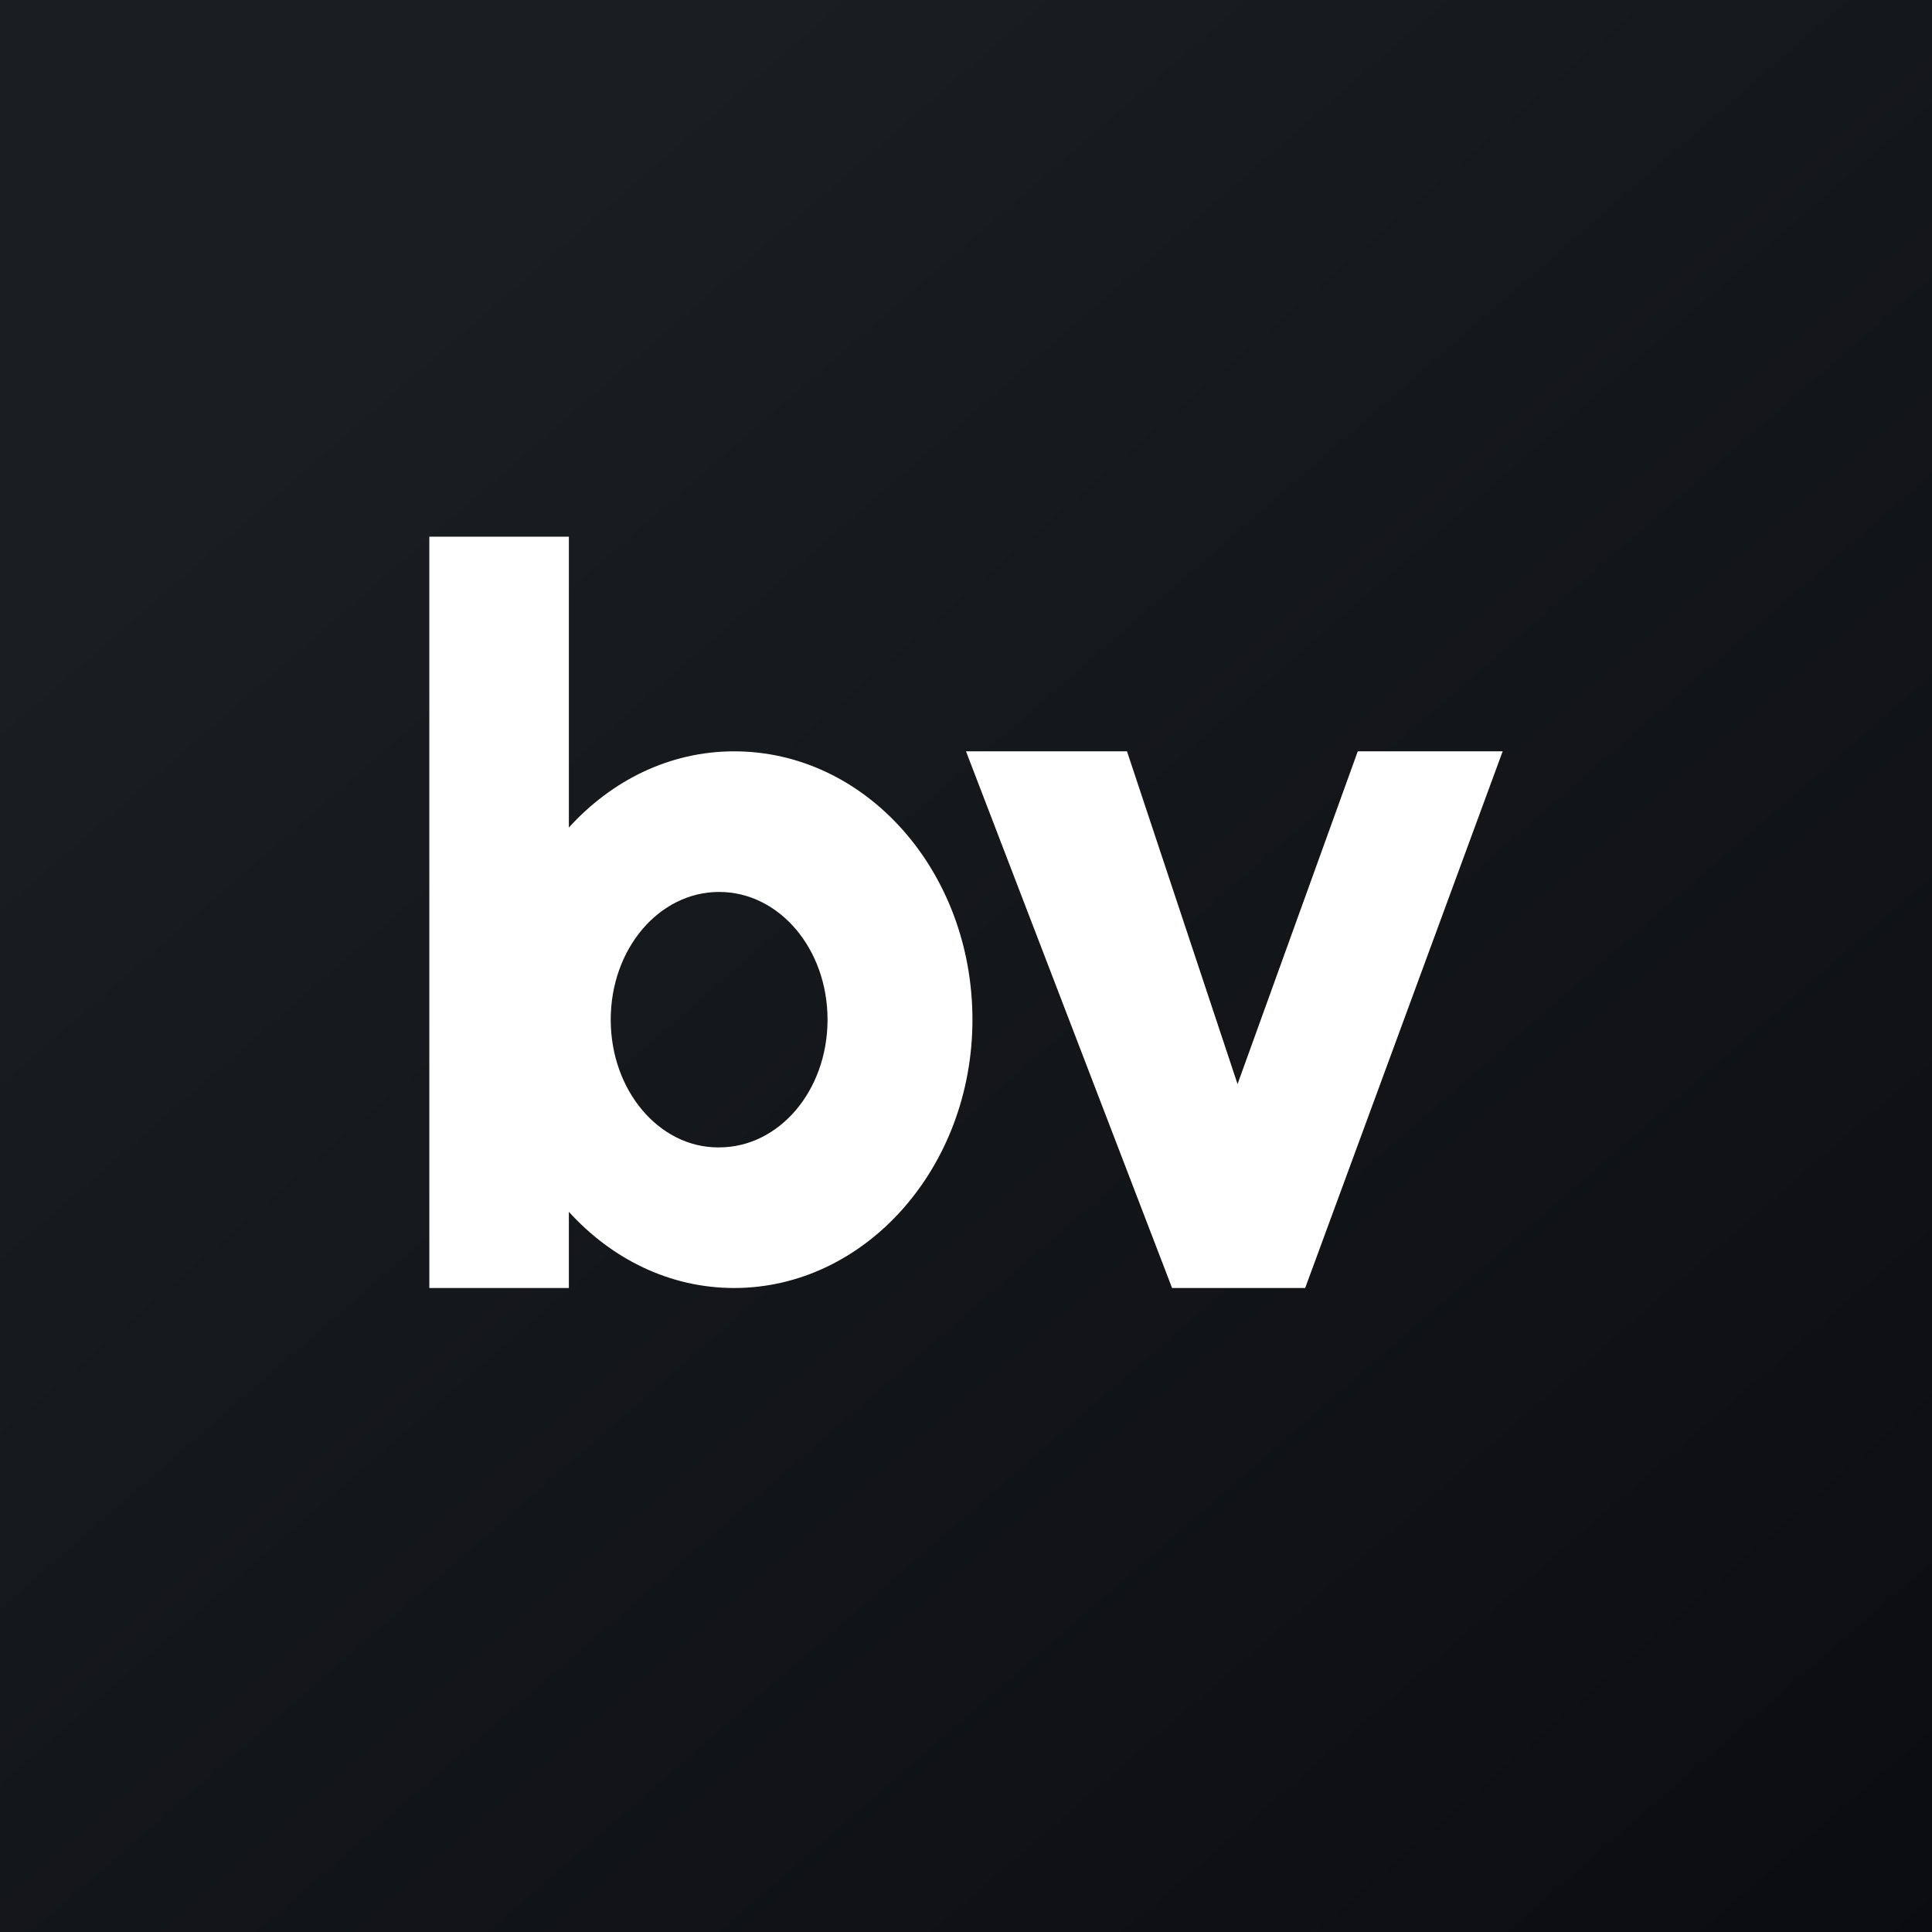 <!-- by TradingView --><svg width="18" height="18" viewBox="0 0 18 18" xmlns="http://www.w3.org/2000/svg"><rect x="0" y="0" width="18" height="18" fill="#808080" stroke="none"/><path fill="url(#aqgp5q3zv)" d="M0 0h18v18H0z"/><path d="M4 5h1.3v2.71c.4-.44.94-.71 1.54-.71 1.23 0 2.22 1.12 2.22 2.5s-1 2.5-2.22 2.5c-.6 0-1.14-.27-1.54-.71V12H4V5Zm2.7 5.69c.56 0 1.01-.53 1.01-1.19 0-.66-.45-1.19-1.01-1.19s-1.01.53-1.01 1.19c0 .66.45 1.19 1 1.19ZM9 7h1.5l1.03 3.1L12.65 7H14l-1.84 5h-1.24L9 7Z" fill="#fff"/><defs><linearGradient id="aqgp5q3zv" x1="3.35" y1="3.12" x2="21.9" y2="24.43" gradientUnits="userSpaceOnUse"><stop stop-color="#1A1E21"/><stop offset="1" stop-color="#06060A"/></linearGradient></defs></svg>
